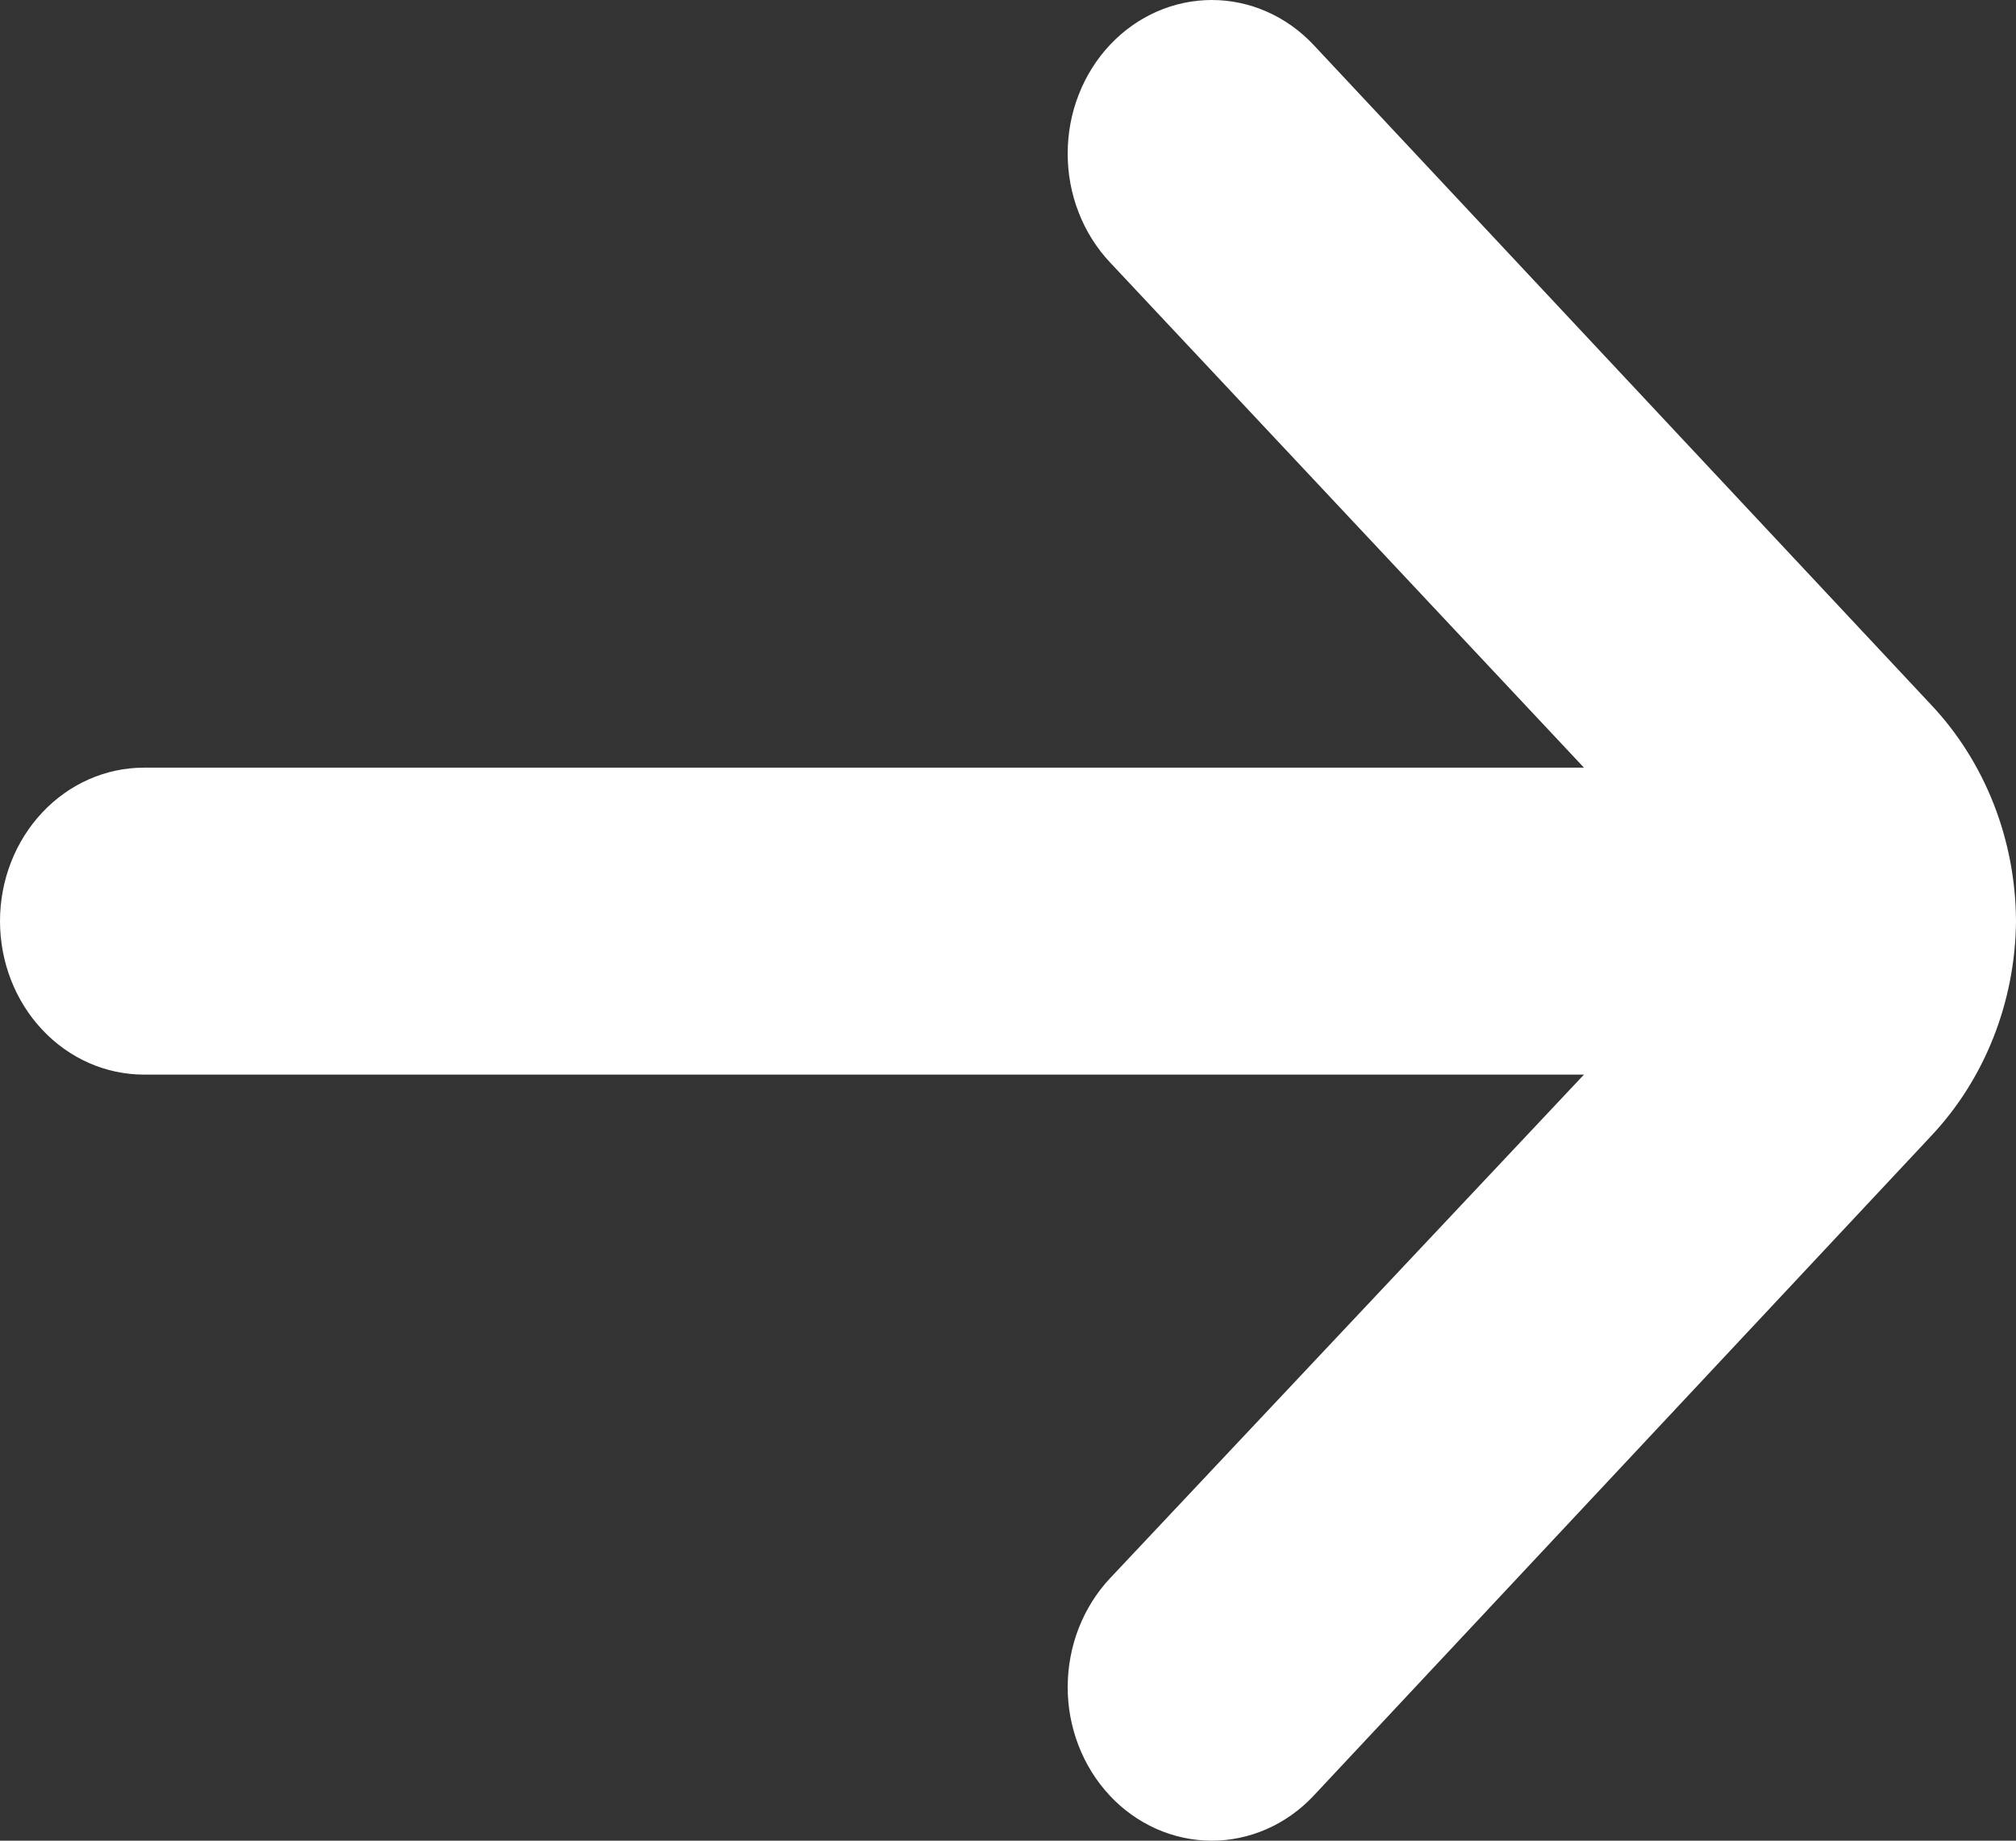 <svg width="23" height="21" viewBox="0 0 23 21" fill="none" xmlns="http://www.w3.org/2000/svg">
<rect x="0" y="0" width="23" height="21" fill="#333333" stroke="none"/>
<path d="M1.643 8.758H18.071L12.666 2.996C12.512 2.833 12.39 2.64 12.307 2.426C12.223 2.213 12.181 1.984 12.181 1.753C12.181 1.521 12.223 1.293 12.307 1.079C12.39 0.866 12.512 0.672 12.666 0.509C12.974 0.183 13.391 0 13.825 0C14.259 0 14.675 0.183 14.983 0.509L22.031 8.04C22.648 8.694 22.996 9.582 23 10.509C22.992 11.43 22.644 12.311 22.031 12.961L14.983 20.491C14.83 20.653 14.648 20.782 14.448 20.869C14.249 20.956 14.035 21.001 13.819 21C13.603 20.999 13.389 20.953 13.19 20.864C12.991 20.775 12.81 20.646 12.658 20.482C12.506 20.319 12.386 20.125 12.304 19.913C12.222 19.7 12.18 19.472 12.181 19.242C12.182 19.012 12.225 18.784 12.308 18.572C12.392 18.359 12.513 18.166 12.666 18.004L18.071 12.26H1.643C1.207 12.26 0.789 12.076 0.481 11.747C0.173 11.419 0 10.973 0 10.509C0 10.044 0.173 9.599 0.481 9.271C0.789 8.942 1.207 8.758 1.643 8.758Z" fill="white"/>
</svg>
